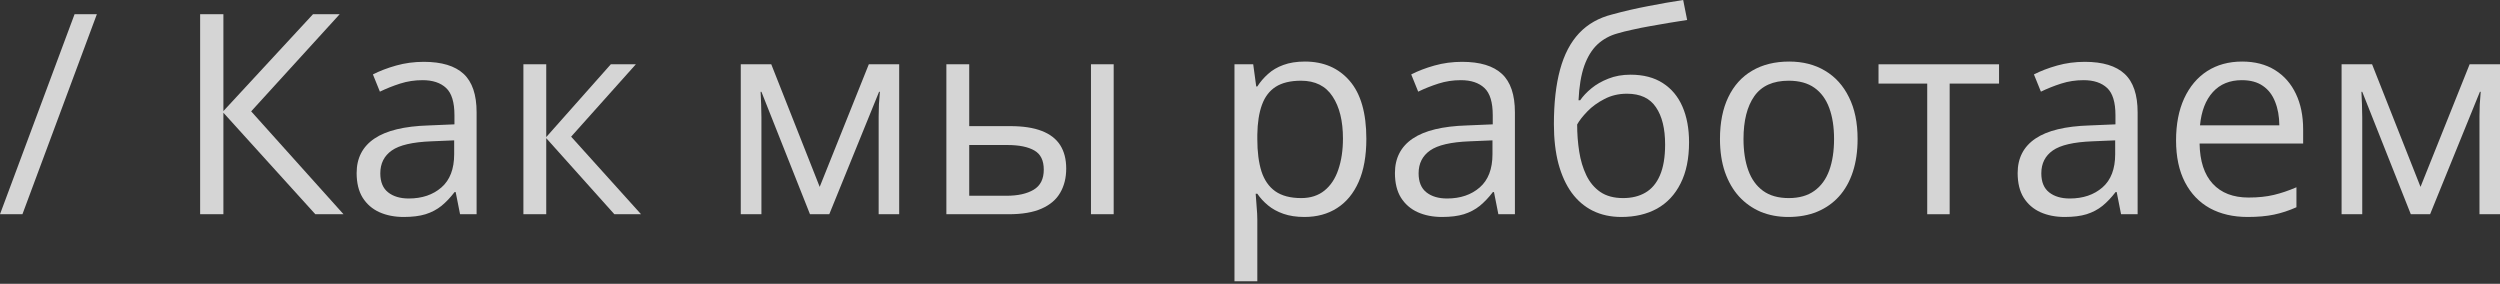 <?xml version="1.0" encoding="UTF-8"?> <svg xmlns="http://www.w3.org/2000/svg" width="643" height="73" viewBox="0 0 643 73" fill="none"><rect x="0" y="0" width="643" height="73" fill="#333333" stroke="none"/> <g opacity="0.8"> <path d="M24.911 3.659L5.77 55.099H0L19.176 3.659H24.911Z" fill="#FEFEFE"></path> <path d="M88.349 55.099H81.101L57.457 28.992V55.099H51.475V3.659H57.457V28.57L80.502 3.659H87.364L64.599 28.64L88.349 55.099Z" fill="#FEFEFE"></path> <path d="M109.002 15.903C113.6 15.903 117.013 16.936 119.241 19C121.469 21.064 122.583 24.36 122.583 28.887V55.099H118.326L117.2 49.399H116.919C115.84 50.807 114.714 51.991 113.541 52.953C112.368 53.891 111.008 54.607 109.46 55.099C107.935 55.568 106.058 55.803 103.83 55.803C101.484 55.803 99.397 55.392 97.567 54.571C95.761 53.751 94.33 52.507 93.275 50.842C92.243 49.176 91.727 47.065 91.727 44.509C91.727 40.662 93.251 37.706 96.3 35.642C99.35 33.578 103.994 32.452 110.234 32.264L116.884 31.983V29.625C116.884 26.295 116.168 23.961 114.737 22.624C113.306 21.287 111.289 20.618 108.685 20.618C106.668 20.618 104.745 20.911 102.915 21.498C101.086 22.084 99.35 22.776 97.708 23.574L95.913 19.14C97.649 18.249 99.643 17.487 101.895 16.854C104.147 16.22 106.516 15.903 109.002 15.903ZM116.813 36.099L110.937 36.346C106.129 36.533 102.739 37.319 100.769 38.703C98.799 40.087 97.813 42.046 97.813 44.579C97.813 46.784 98.482 48.414 99.819 49.47C101.156 50.525 102.927 51.053 105.132 51.053C108.556 51.053 111.36 50.103 113.541 48.203C115.722 46.303 116.813 43.453 116.813 39.653V36.099Z" fill="#FEFEFE"></path> <path d="M157.1 16.537H163.538L146.896 35.15L164.875 55.099H158.014L140.492 35.536V55.099H134.617V16.537H140.492V35.255L157.1 16.537Z" fill="#FEFEFE"></path> <path d="M231.269 16.537V55.099H225.991V29.977C225.991 28.945 226.015 27.901 226.062 26.846C226.132 25.767 226.214 24.688 226.308 23.609H226.097L213.29 55.099H208.328L195.838 23.609H195.627C195.697 24.688 195.744 25.767 195.768 26.846C195.814 27.901 195.838 29.016 195.838 30.189V55.099H190.525V16.537H198.371L210.827 48.062L223.458 16.537H231.269Z" fill="#FEFEFE"></path> <path d="M243.408 55.099V16.537H249.283V32.44H259.839C263.123 32.44 265.82 32.851 267.931 33.672C270.066 34.493 271.649 35.712 272.681 37.331C273.713 38.949 274.229 40.955 274.229 43.347C274.229 45.74 273.713 47.816 272.681 49.575C271.673 51.334 270.078 52.695 267.896 53.657C265.738 54.618 262.923 55.099 259.452 55.099H243.408ZM249.283 50.349H258.889C261.797 50.349 264.12 49.833 265.855 48.801C267.591 47.769 268.459 46.045 268.459 43.629C268.459 41.26 267.65 39.618 266.031 38.703C264.413 37.765 262.091 37.296 259.065 37.296H249.283V50.349ZM280.598 55.099V16.537H286.438V55.099H280.598Z" fill="#FEFEFE"></path> <path d="M335.627 15.833C340.435 15.833 344.27 17.487 347.132 20.794C349.994 24.102 351.425 29.074 351.425 35.712C351.425 40.099 350.768 43.782 349.454 46.76C348.141 49.739 346.288 51.991 343.895 53.516C341.526 55.041 338.723 55.803 335.486 55.803C333.445 55.803 331.651 55.533 330.103 54.994C328.555 54.454 327.229 53.727 326.127 52.812C325.024 51.897 324.11 50.901 323.382 49.822H322.96C323.031 50.736 323.113 51.839 323.206 53.129C323.324 54.419 323.382 55.545 323.382 56.507V72.34H317.507V16.537H322.327L323.101 22.237H323.382C324.133 21.064 325.048 19.997 326.127 19.035C327.206 18.05 328.519 17.276 330.067 16.713C331.639 16.126 333.492 15.833 335.627 15.833ZM334.606 20.759C331.932 20.759 329.774 21.275 328.132 22.307C326.514 23.339 325.329 24.887 324.579 26.951C323.828 28.992 323.429 31.561 323.382 34.657V35.783C323.382 39.043 323.734 41.799 324.438 44.051C325.165 46.303 326.35 48.015 327.992 49.188C329.657 50.361 331.885 50.947 334.677 50.947C337.069 50.947 339.063 50.302 340.658 49.012C342.253 47.722 343.438 45.928 344.212 43.629C345.009 41.307 345.408 38.645 345.408 35.642C345.408 31.091 344.517 27.479 342.734 24.805C340.975 22.108 338.265 20.759 334.606 20.759Z" fill="#FEFEFE"></path> <path d="M376.054 15.903C380.651 15.903 384.064 16.936 386.293 19C388.521 21.064 389.635 24.36 389.635 28.887V55.099H385.378L384.252 49.399H383.97C382.891 50.807 381.765 51.991 380.593 52.953C379.42 53.891 378.059 54.607 376.511 55.099C374.987 55.568 373.11 55.803 370.882 55.803C368.536 55.803 366.448 55.392 364.619 54.571C362.813 53.751 361.382 52.507 360.326 50.842C359.294 49.176 358.778 47.065 358.778 44.509C358.778 40.662 360.303 37.706 363.352 35.642C366.402 33.578 371.046 32.452 377.285 32.264L383.935 31.983V29.625C383.935 26.295 383.22 23.961 381.789 22.624C380.358 21.287 378.341 20.618 375.737 20.618C373.72 20.618 371.796 20.911 369.967 21.498C368.137 22.084 366.402 22.776 364.76 23.574L362.965 19.14C364.701 18.249 366.695 17.487 368.947 16.854C371.198 16.22 373.567 15.903 376.054 15.903ZM383.865 36.099L377.989 36.346C373.18 36.533 369.791 37.319 367.821 38.703C365.85 40.087 364.865 42.046 364.865 44.579C364.865 46.784 365.534 48.414 366.871 49.47C368.208 50.525 369.979 51.053 372.184 51.053C375.608 51.053 378.411 50.103 380.593 48.203C382.774 46.303 383.865 43.453 383.865 39.653V36.099Z" fill="#FEFEFE"></path> <path d="M399.663 31.948C399.663 26.459 400.191 21.779 401.246 17.909C402.302 14.015 403.932 10.896 406.137 8.55C408.365 6.181 411.227 4.562 414.722 3.694C417.724 2.873 420.774 2.17 423.87 1.583C426.966 0.973 429.98 0.446 432.912 0L433.933 5.137C432.455 5.348 430.907 5.594 429.288 5.876C427.67 6.134 426.051 6.415 424.433 6.72C422.814 7.002 421.29 7.307 419.859 7.635C418.428 7.94 417.161 8.257 416.059 8.585C414.065 9.125 412.341 10.063 410.887 11.4C409.456 12.737 408.318 14.578 407.474 16.924C406.653 19.27 406.16 22.225 405.996 25.79H406.418C407.122 24.758 408.084 23.738 409.303 22.729C410.523 21.721 411.977 20.888 413.666 20.231C415.355 19.551 417.255 19.211 419.366 19.211C422.697 19.211 425.477 19.938 427.705 21.392C429.933 22.823 431.61 24.84 432.736 27.444C433.862 30.048 434.425 33.097 434.425 36.592C434.425 40.791 433.698 44.321 432.244 47.183C430.813 50.044 428.796 52.202 426.192 53.657C423.588 55.087 420.527 55.803 417.009 55.803C414.288 55.803 411.848 55.275 409.69 54.22C407.556 53.164 405.738 51.616 404.237 49.575C402.759 47.535 401.621 45.036 400.824 42.081C400.05 39.125 399.663 35.748 399.663 31.948ZM417.466 50.947C419.695 50.947 421.606 50.478 423.201 49.54C424.82 48.602 426.063 47.124 426.931 45.107C427.822 43.066 428.268 40.416 428.268 37.155C428.268 33.074 427.482 29.884 425.911 27.585C424.362 25.263 421.876 24.102 418.451 24.102C416.317 24.102 414.382 24.559 412.646 25.474C410.91 26.365 409.444 27.432 408.248 28.675C407.052 29.919 406.184 31.033 405.644 32.018C405.644 34.411 405.82 36.733 406.172 38.985C406.524 41.236 407.134 43.265 408.002 45.072C408.869 46.878 410.066 48.309 411.59 49.364C413.138 50.42 415.097 50.947 417.466 50.947Z" fill="#FEFEFE"></path> <path d="M477.773 35.748C477.773 38.914 477.362 41.741 476.541 44.227C475.72 46.714 474.536 48.813 472.988 50.525C471.44 52.237 469.563 53.551 467.358 54.466C465.177 55.357 462.702 55.803 459.934 55.803C457.354 55.803 454.985 55.357 452.827 54.466C450.692 53.551 448.839 52.237 447.268 50.525C445.72 48.813 444.512 46.714 443.644 44.227C442.799 41.741 442.377 38.914 442.377 35.748C442.377 31.526 443.092 27.937 444.523 24.981C445.954 22.002 447.995 19.739 450.645 18.191C453.319 16.619 456.498 15.833 460.18 15.833C463.699 15.833 466.772 16.619 469.399 18.191C472.049 19.762 474.102 22.037 475.556 25.016C477.034 27.972 477.773 31.549 477.773 35.748ZM448.429 35.748C448.429 38.844 448.839 41.53 449.66 43.805C450.481 46.08 451.748 47.839 453.46 49.083C455.172 50.326 457.377 50.947 460.075 50.947C462.749 50.947 464.942 50.326 466.654 49.083C468.39 47.839 469.669 46.08 470.49 43.805C471.31 41.53 471.721 38.844 471.721 35.748C471.721 32.675 471.31 30.024 470.49 27.796C469.669 25.544 468.402 23.808 466.69 22.589C464.977 21.369 462.761 20.759 460.04 20.759C456.029 20.759 453.085 22.084 451.208 24.735C449.355 27.385 448.429 31.056 448.429 35.748Z" fill="#FEFEFE"></path> <path d="M514.154 21.498H501.452V55.099H495.682V21.498H483.156V16.537H514.154V21.498Z" fill="#FEFEFE"></path> <path d="M536.215 15.903C540.812 15.903 544.225 16.936 546.453 19C548.682 21.064 549.796 24.36 549.796 28.887V55.099H545.538L544.413 49.399H544.131C543.052 50.807 541.926 51.991 540.753 52.953C539.581 53.891 538.22 54.607 536.672 55.099C535.147 55.568 533.271 55.803 531.042 55.803C528.697 55.803 526.609 55.392 524.779 54.571C522.973 53.751 521.542 52.507 520.487 50.842C519.455 49.176 518.939 47.065 518.939 44.509C518.939 40.662 520.463 37.706 523.513 35.642C526.562 33.578 531.207 32.452 537.446 32.264L544.096 31.983V29.625C544.096 26.295 543.38 23.961 541.95 22.624C540.519 21.287 538.502 20.618 535.898 20.618C533.881 20.618 531.957 20.911 530.128 21.498C528.298 22.084 526.562 22.776 524.92 23.574L523.126 19.14C524.862 18.249 526.855 17.487 529.107 16.854C531.359 16.22 533.728 15.903 536.215 15.903ZM544.025 36.099L538.15 36.346C533.341 36.533 529.952 37.319 527.981 38.703C526.011 40.087 525.026 42.046 525.026 44.579C525.026 46.784 525.694 48.414 527.031 49.47C528.368 50.525 530.139 51.053 532.344 51.053C535.769 51.053 538.572 50.103 540.753 48.203C542.935 46.303 544.025 43.453 544.025 39.653V36.099Z" fill="#FEFEFE"></path> <path d="M576.677 15.833C579.961 15.833 582.776 16.56 585.121 18.015C587.467 19.469 589.261 21.51 590.504 24.137C591.748 26.74 592.369 29.79 592.369 33.285V36.909H565.734C565.805 41.436 566.931 44.884 569.112 47.253C571.294 49.622 574.366 50.807 578.331 50.807C580.77 50.807 582.928 50.584 584.805 50.138C586.681 49.693 588.628 49.036 590.645 48.168V53.305C588.698 54.173 586.763 54.806 584.84 55.205C582.94 55.603 580.688 55.803 578.084 55.803C574.378 55.803 571.141 55.052 568.373 53.551C565.629 52.026 563.494 49.798 561.97 46.866C560.445 43.934 559.683 40.345 559.683 36.099C559.683 31.948 560.375 28.359 561.759 25.333C563.166 22.284 565.136 19.938 567.67 18.296C570.226 16.654 573.229 15.833 576.677 15.833ZM576.607 20.618C573.487 20.618 571 21.639 569.147 23.679C567.294 25.72 566.192 28.57 565.84 32.229H586.247C586.224 29.93 585.86 27.913 585.156 26.177C584.476 24.418 583.432 23.058 582.025 22.096C580.618 21.111 578.811 20.618 576.607 20.618Z" fill="#FEFEFE"></path> <path d="M643 16.537V55.099H637.722V29.977C637.722 28.945 637.746 27.901 637.793 26.846C637.863 25.767 637.945 24.688 638.039 23.609H637.828L625.021 55.099H620.06L607.569 23.609H607.358C607.428 24.688 607.475 25.767 607.499 26.846C607.546 27.901 607.569 29.016 607.569 30.189V55.099H602.256V16.537H610.102L622.558 48.062L635.189 16.537H643Z" fill="#FEFEFE"></path> </g> </svg> 
